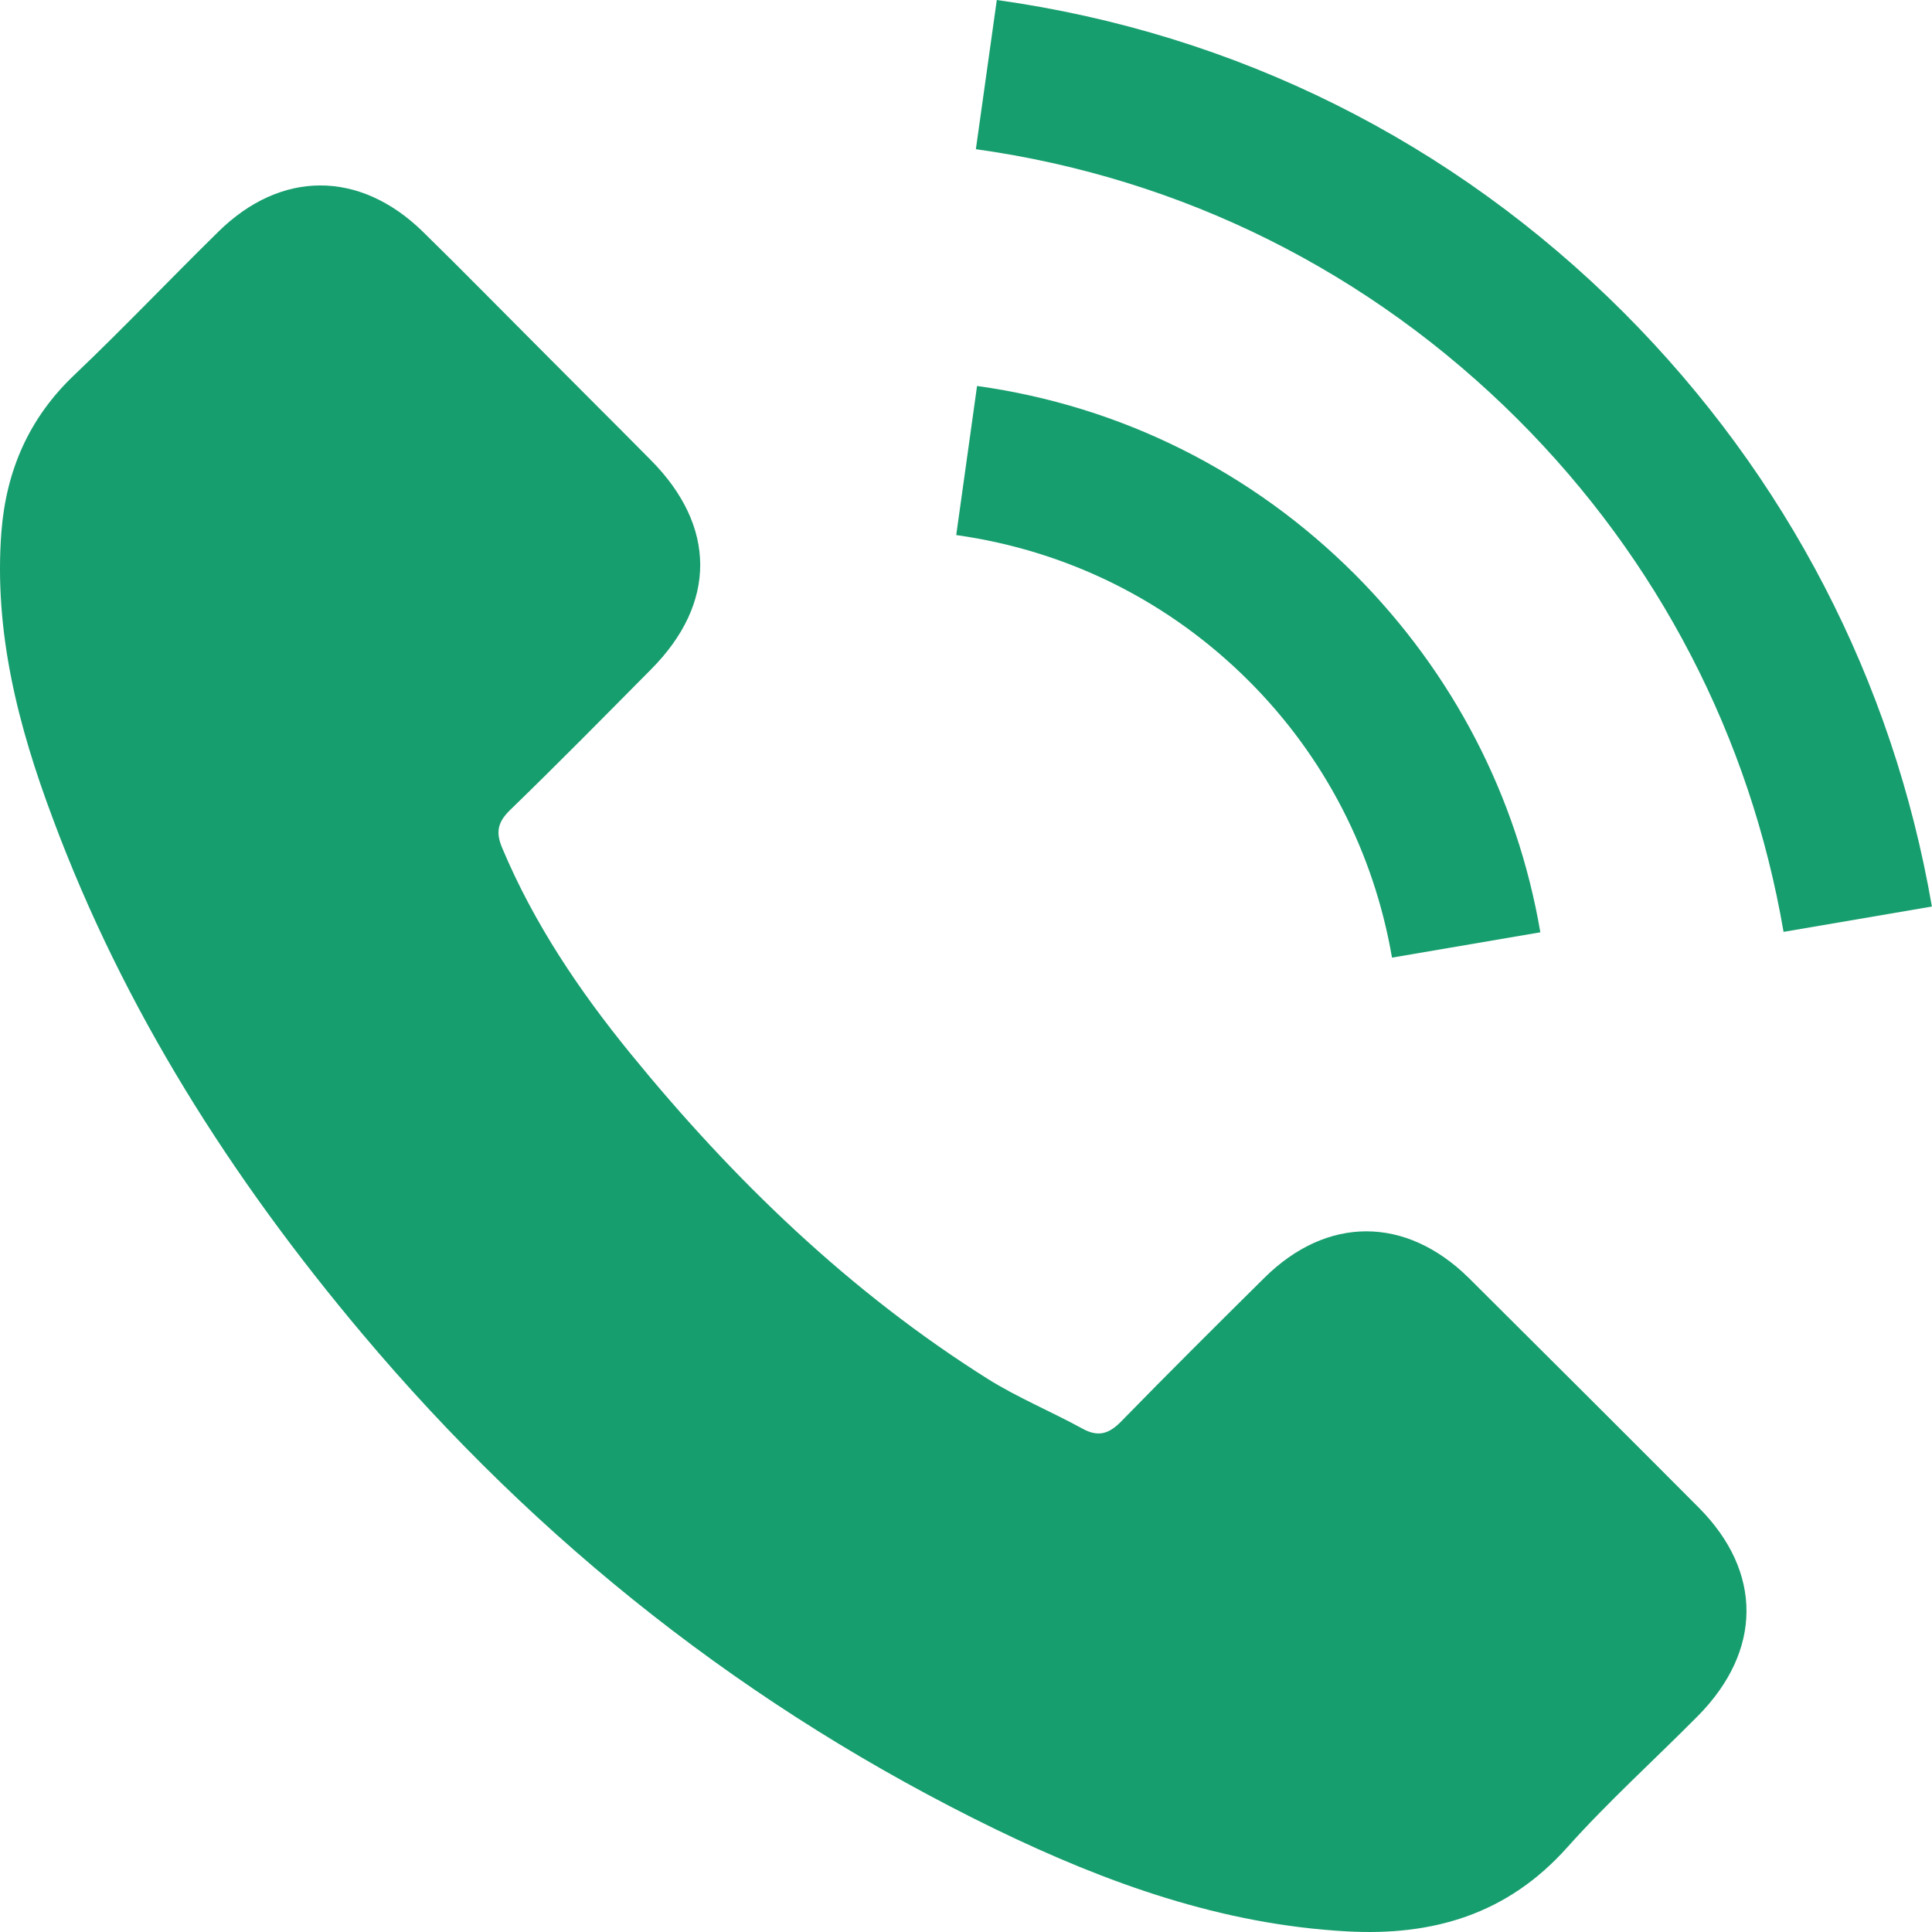 <?xml version="1.0" encoding="UTF-8"?> <svg xmlns="http://www.w3.org/2000/svg" width="18" height="18" viewBox="0 0 18 18" fill="none"> <path d="M13.685 11.907C13.097 11.327 12.362 11.327 11.778 11.907C11.332 12.349 10.887 12.791 10.448 13.241C10.329 13.364 10.227 13.39 10.081 13.308C9.793 13.151 9.486 13.023 9.209 12.851C7.916 12.038 6.834 10.993 5.875 9.817C5.399 9.233 4.976 8.607 4.68 7.903C4.62 7.761 4.631 7.667 4.748 7.551C5.193 7.12 5.628 6.678 6.066 6.236C6.677 5.622 6.677 4.903 6.062 4.285C5.714 3.933 5.366 3.588 5.017 3.236C4.658 2.877 4.302 2.513 3.938 2.157C3.35 1.584 2.616 1.584 2.032 2.161C1.582 2.603 1.152 3.056 0.695 3.491C0.271 3.892 0.058 4.382 0.013 4.955C-0.058 5.888 0.17 6.768 0.492 7.626C1.152 9.401 2.156 10.978 3.373 12.424C5.017 14.379 6.98 15.926 9.276 17.043C10.31 17.544 11.381 17.93 12.546 17.994C13.348 18.039 14.044 17.837 14.602 17.211C14.984 16.784 15.415 16.395 15.82 15.986C16.419 15.379 16.423 14.645 15.827 14.046C15.115 13.331 14.4 12.619 13.685 11.907Z" fill="#179E6E"></path> <path d="M12.969 8.922L14.351 8.686C14.134 7.416 13.534 6.266 12.624 5.352C11.662 4.39 10.444 3.783 9.103 3.596L8.909 4.985C9.946 5.131 10.89 5.6 11.636 6.345C12.34 7.049 12.8 7.941 12.969 8.922Z" fill="#179E6E"></path> <path d="M15.13 2.914C13.535 1.318 11.516 0.311 9.287 0L9.092 1.39C11.018 1.659 12.763 2.532 14.141 3.907C15.449 5.214 16.306 6.866 16.617 8.682L17.999 8.446C17.636 6.341 16.643 4.431 15.13 2.914Z" fill="#179E6E"></path> </svg> 